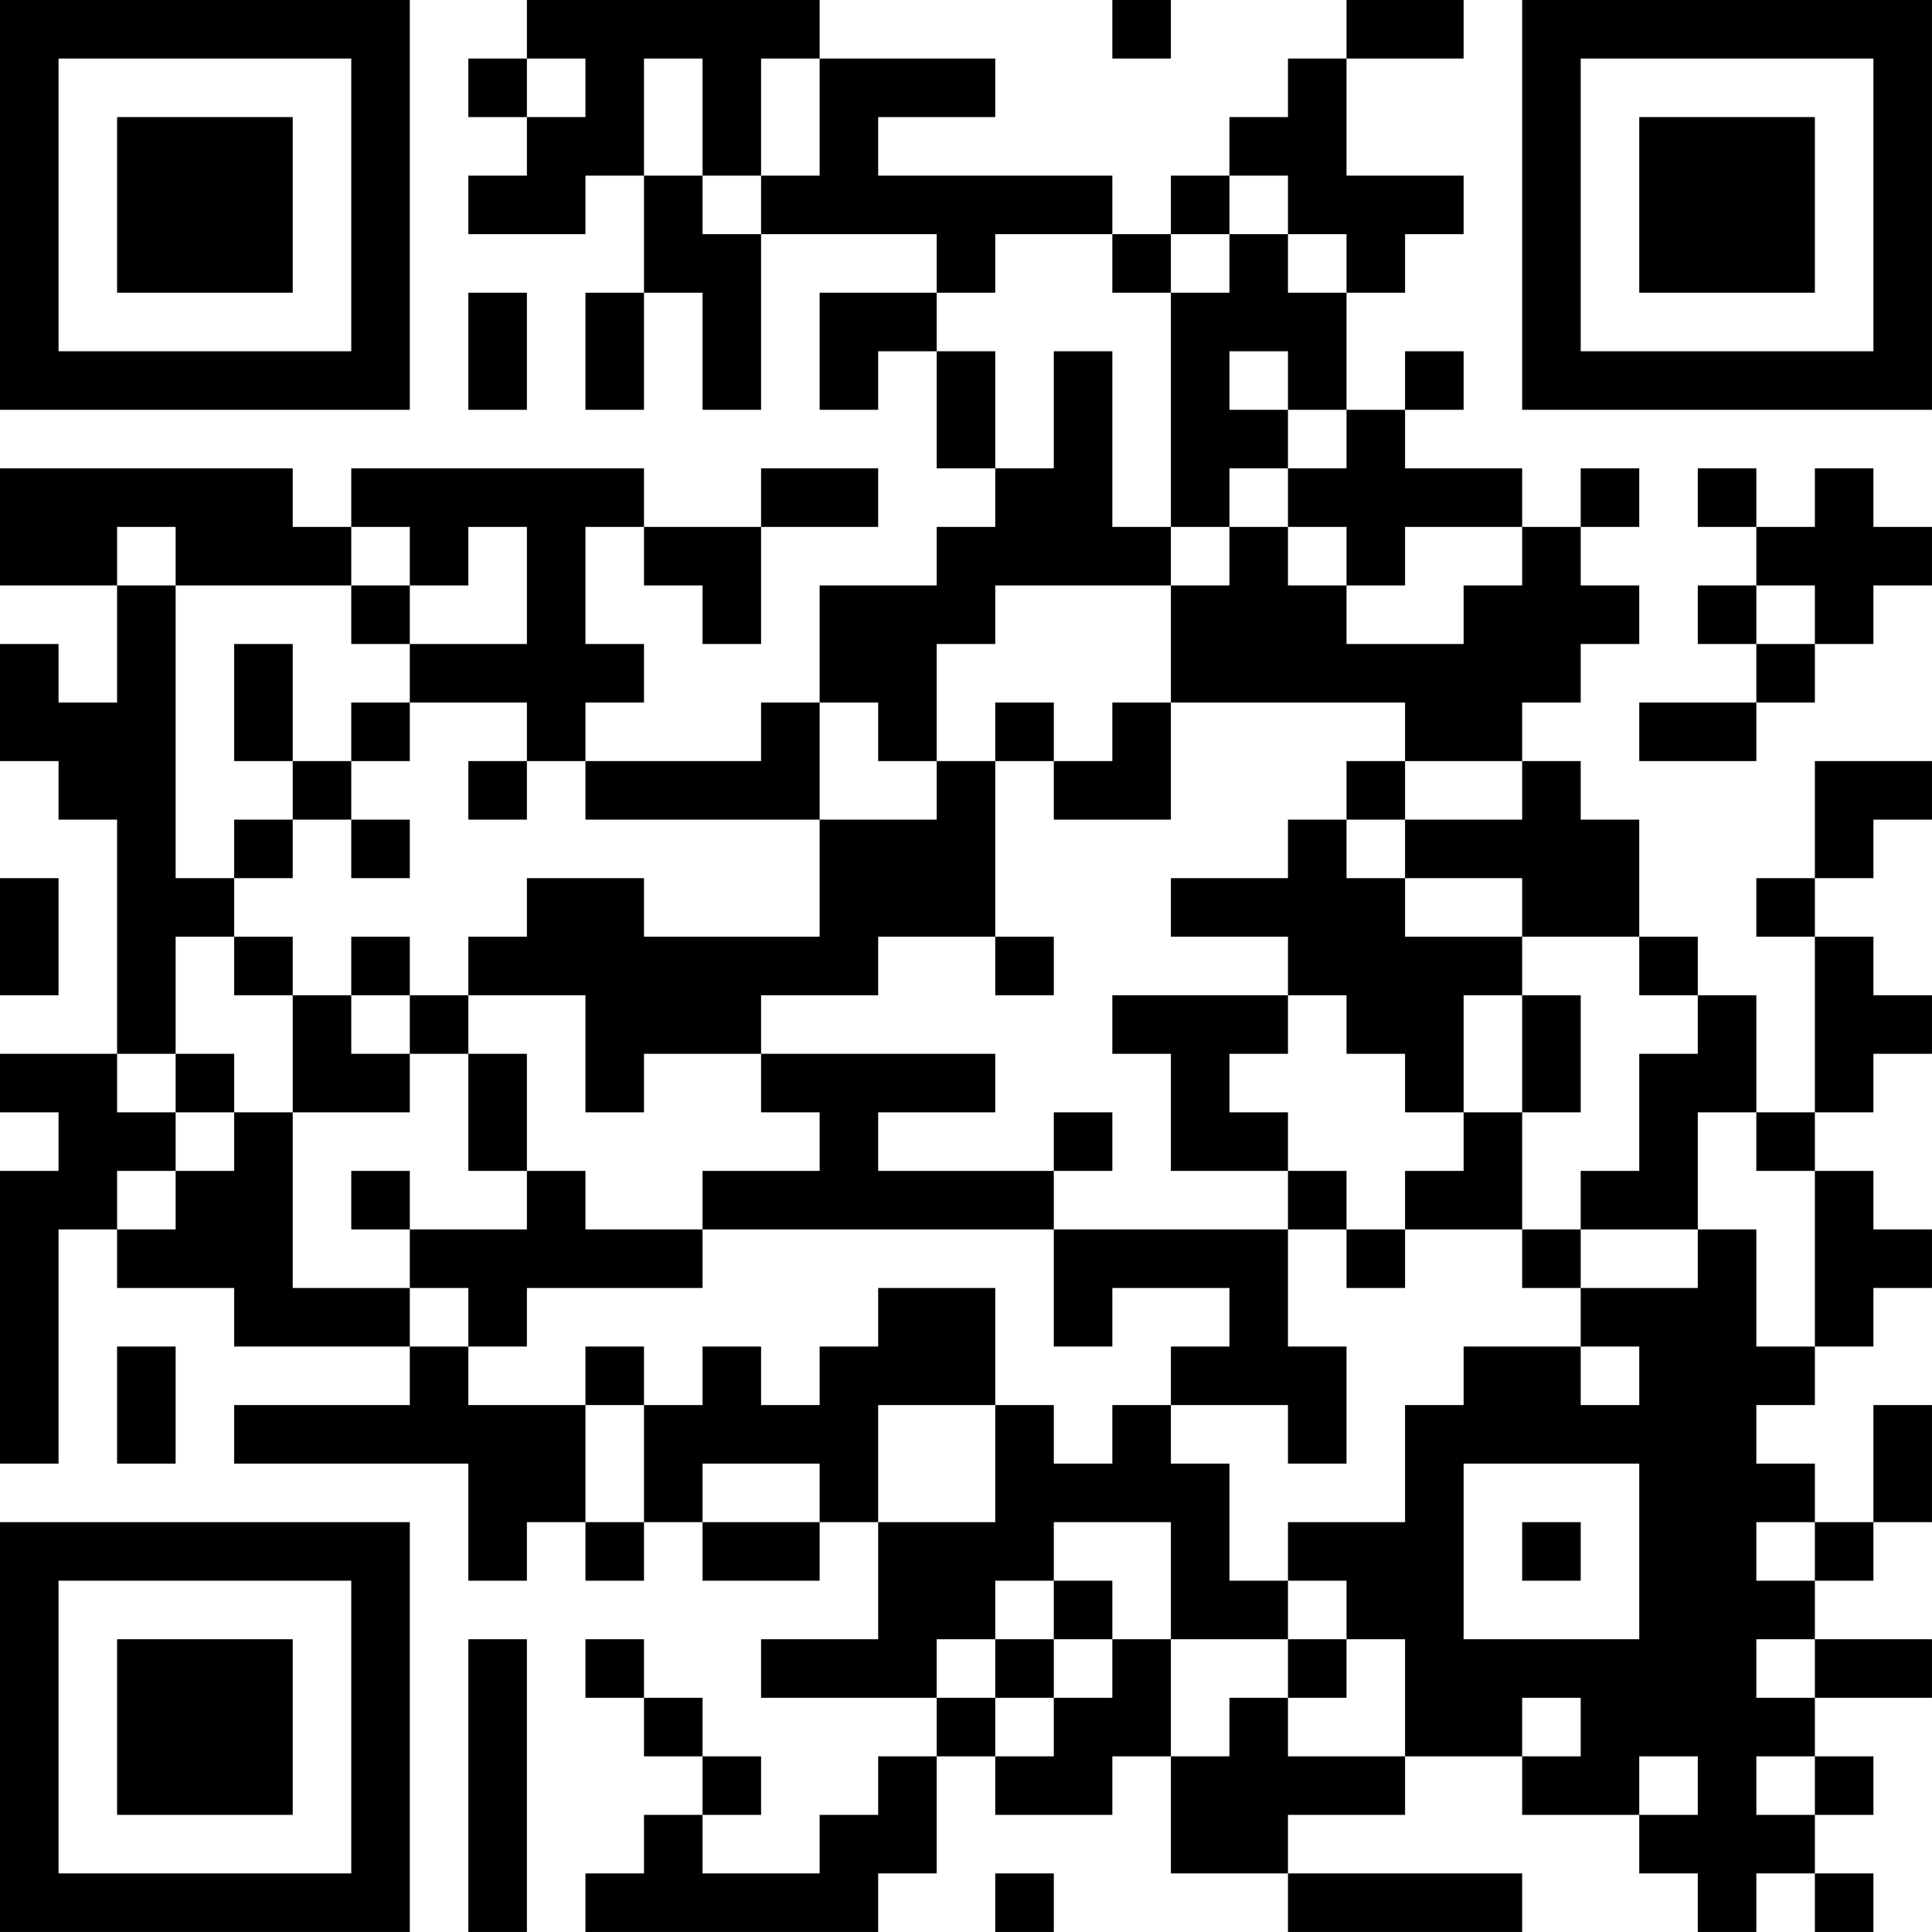 <?xml version="1.0" encoding="UTF-8"?>
<svg xmlns="http://www.w3.org/2000/svg" version="1.1" width="400" height="400" viewBox="0 0 400 400"><rect x="0" y="0" width="400" height="400" fill="#ffffff"/><g transform="scale(12.121)"><g transform="translate(0,0)"><path fill-rule="evenodd" d="M9 0L9 1L8 1L8 2L9 2L9 3L8 3L8 4L10 4L10 3L11 3L11 5L10 5L10 7L11 7L11 5L12 5L12 7L13 7L13 4L16 4L16 5L14 5L14 7L15 7L15 6L16 6L16 8L17 8L17 9L16 9L16 10L14 10L14 12L13 12L13 13L10 13L10 12L11 12L11 11L10 11L10 9L11 9L11 10L12 10L12 11L13 11L13 9L15 9L15 8L13 8L13 9L11 9L11 8L6 8L6 9L5 9L5 8L0 8L0 10L2 10L2 12L1 12L1 11L0 11L0 13L1 13L1 14L2 14L2 18L0 18L0 19L1 19L1 20L0 20L0 25L1 25L1 21L2 21L2 22L4 22L4 23L7 23L7 24L4 24L4 25L8 25L8 27L9 27L9 26L10 26L10 27L11 27L11 26L12 26L12 27L14 27L14 26L15 26L15 28L13 28L13 29L16 29L16 30L15 30L15 31L14 31L14 32L12 32L12 31L13 31L13 30L12 30L12 29L11 29L11 28L10 28L10 29L11 29L11 30L12 30L12 31L11 31L11 32L10 32L10 33L15 33L15 32L16 32L16 30L17 30L17 31L19 31L19 30L20 30L20 32L22 32L22 33L26 33L26 32L22 32L22 31L24 31L24 30L26 30L26 31L28 31L28 32L29 32L29 33L30 33L30 32L31 32L31 33L32 33L32 32L31 32L31 31L32 31L32 30L31 30L31 29L33 29L33 28L31 28L31 27L32 27L32 26L33 26L33 24L32 24L32 26L31 26L31 25L30 25L30 24L31 24L31 23L32 23L32 22L33 22L33 21L32 21L32 20L31 20L31 19L32 19L32 18L33 18L33 17L32 17L32 16L31 16L31 15L32 15L32 14L33 14L33 13L31 13L31 15L30 15L30 16L31 16L31 19L30 19L30 17L29 17L29 16L28 16L28 14L27 14L27 13L26 13L26 12L27 12L27 11L28 11L28 10L27 10L27 9L28 9L28 8L27 8L27 9L26 9L26 8L24 8L24 7L25 7L25 6L24 6L24 7L23 7L23 5L24 5L24 4L25 4L25 3L23 3L23 1L25 1L25 0L23 0L23 1L22 1L22 2L21 2L21 3L20 3L20 4L19 4L19 3L15 3L15 2L17 2L17 1L14 1L14 0ZM19 0L19 1L20 1L20 0ZM9 1L9 2L10 2L10 1ZM11 1L11 3L12 3L12 4L13 4L13 3L14 3L14 1L13 1L13 3L12 3L12 1ZM21 3L21 4L20 4L20 5L19 5L19 4L17 4L17 5L16 5L16 6L17 6L17 8L18 8L18 6L19 6L19 9L20 9L20 10L17 10L17 11L16 11L16 13L15 13L15 12L14 12L14 14L10 14L10 13L9 13L9 12L7 12L7 11L9 11L9 9L8 9L8 10L7 10L7 9L6 9L6 10L3 10L3 9L2 9L2 10L3 10L3 15L4 15L4 16L3 16L3 18L2 18L2 19L3 19L3 20L2 20L2 21L3 21L3 20L4 20L4 19L5 19L5 22L7 22L7 23L8 23L8 24L10 24L10 26L11 26L11 24L12 24L12 23L13 23L13 24L14 24L14 23L15 23L15 22L17 22L17 24L15 24L15 26L17 26L17 24L18 24L18 25L19 25L19 24L20 24L20 25L21 25L21 27L22 27L22 28L20 28L20 26L18 26L18 27L17 27L17 28L16 28L16 29L17 29L17 30L18 30L18 29L19 29L19 28L20 28L20 30L21 30L21 29L22 29L22 30L24 30L24 28L23 28L23 27L22 27L22 26L24 26L24 24L25 24L25 23L27 23L27 24L28 24L28 23L27 23L27 22L29 22L29 21L30 21L30 23L31 23L31 20L30 20L30 19L29 19L29 21L27 21L27 20L28 20L28 18L29 18L29 17L28 17L28 16L26 16L26 15L24 15L24 14L26 14L26 13L24 13L24 12L20 12L20 10L21 10L21 9L22 9L22 10L23 10L23 11L25 11L25 10L26 10L26 9L24 9L24 10L23 10L23 9L22 9L22 8L23 8L23 7L22 7L22 6L21 6L21 7L22 7L22 8L21 8L21 9L20 9L20 5L21 5L21 4L22 4L22 5L23 5L23 4L22 4L22 3ZM8 5L8 7L9 7L9 5ZM29 8L29 9L30 9L30 10L29 10L29 11L30 11L30 12L28 12L28 13L30 13L30 12L31 12L31 11L32 11L32 10L33 10L33 9L32 9L32 8L31 8L31 9L30 9L30 8ZM6 10L6 11L7 11L7 10ZM30 10L30 11L31 11L31 10ZM4 11L4 13L5 13L5 14L4 14L4 15L5 15L5 14L6 14L6 15L7 15L7 14L6 14L6 13L7 13L7 12L6 12L6 13L5 13L5 11ZM17 12L17 13L16 13L16 14L14 14L14 16L11 16L11 15L9 15L9 16L8 16L8 17L7 17L7 16L6 16L6 17L5 17L5 16L4 16L4 17L5 17L5 19L7 19L7 18L8 18L8 20L9 20L9 21L7 21L7 20L6 20L6 21L7 21L7 22L8 22L8 23L9 23L9 22L12 22L12 21L18 21L18 23L19 23L19 22L21 22L21 23L20 23L20 24L22 24L22 25L23 25L23 23L22 23L22 21L23 21L23 22L24 22L24 21L26 21L26 22L27 22L27 21L26 21L26 19L27 19L27 17L26 17L26 16L24 16L24 15L23 15L23 14L24 14L24 13L23 13L23 14L22 14L22 15L20 15L20 16L22 16L22 17L19 17L19 18L20 18L20 20L22 20L22 21L18 21L18 20L19 20L19 19L18 19L18 20L15 20L15 19L17 19L17 18L13 18L13 17L15 17L15 16L17 16L17 17L18 17L18 16L17 16L17 13L18 13L18 14L20 14L20 12L19 12L19 13L18 13L18 12ZM8 13L8 14L9 14L9 13ZM0 15L0 17L1 17L1 15ZM6 17L6 18L7 18L7 17ZM8 17L8 18L9 18L9 20L10 20L10 21L12 21L12 20L14 20L14 19L13 19L13 18L11 18L11 19L10 19L10 17ZM22 17L22 18L21 18L21 19L22 19L22 20L23 20L23 21L24 21L24 20L25 20L25 19L26 19L26 17L25 17L25 19L24 19L24 18L23 18L23 17ZM3 18L3 19L4 19L4 18ZM2 23L2 25L3 25L3 23ZM10 23L10 24L11 24L11 23ZM12 25L12 26L14 26L14 25ZM25 25L25 28L28 28L28 25ZM26 26L26 27L27 27L27 26ZM30 26L30 27L31 27L31 26ZM18 27L18 28L17 28L17 29L18 29L18 28L19 28L19 27ZM8 28L8 33L9 33L9 28ZM22 28L22 29L23 29L23 28ZM30 28L30 29L31 29L31 28ZM26 29L26 30L27 30L27 29ZM28 30L28 31L29 31L29 30ZM30 30L30 31L31 31L31 30ZM17 32L17 33L18 33L18 32ZM0 0L0 7L7 7L7 0ZM1 1L1 6L6 6L6 1ZM2 2L2 5L5 5L5 2ZM26 0L26 7L33 7L33 0ZM27 1L27 6L32 6L32 1ZM28 2L28 5L31 5L31 2ZM0 26L0 33L7 33L7 26ZM1 27L1 32L6 32L6 27ZM2 28L2 31L5 31L5 28Z" fill="#000000"/></g></g></svg>
